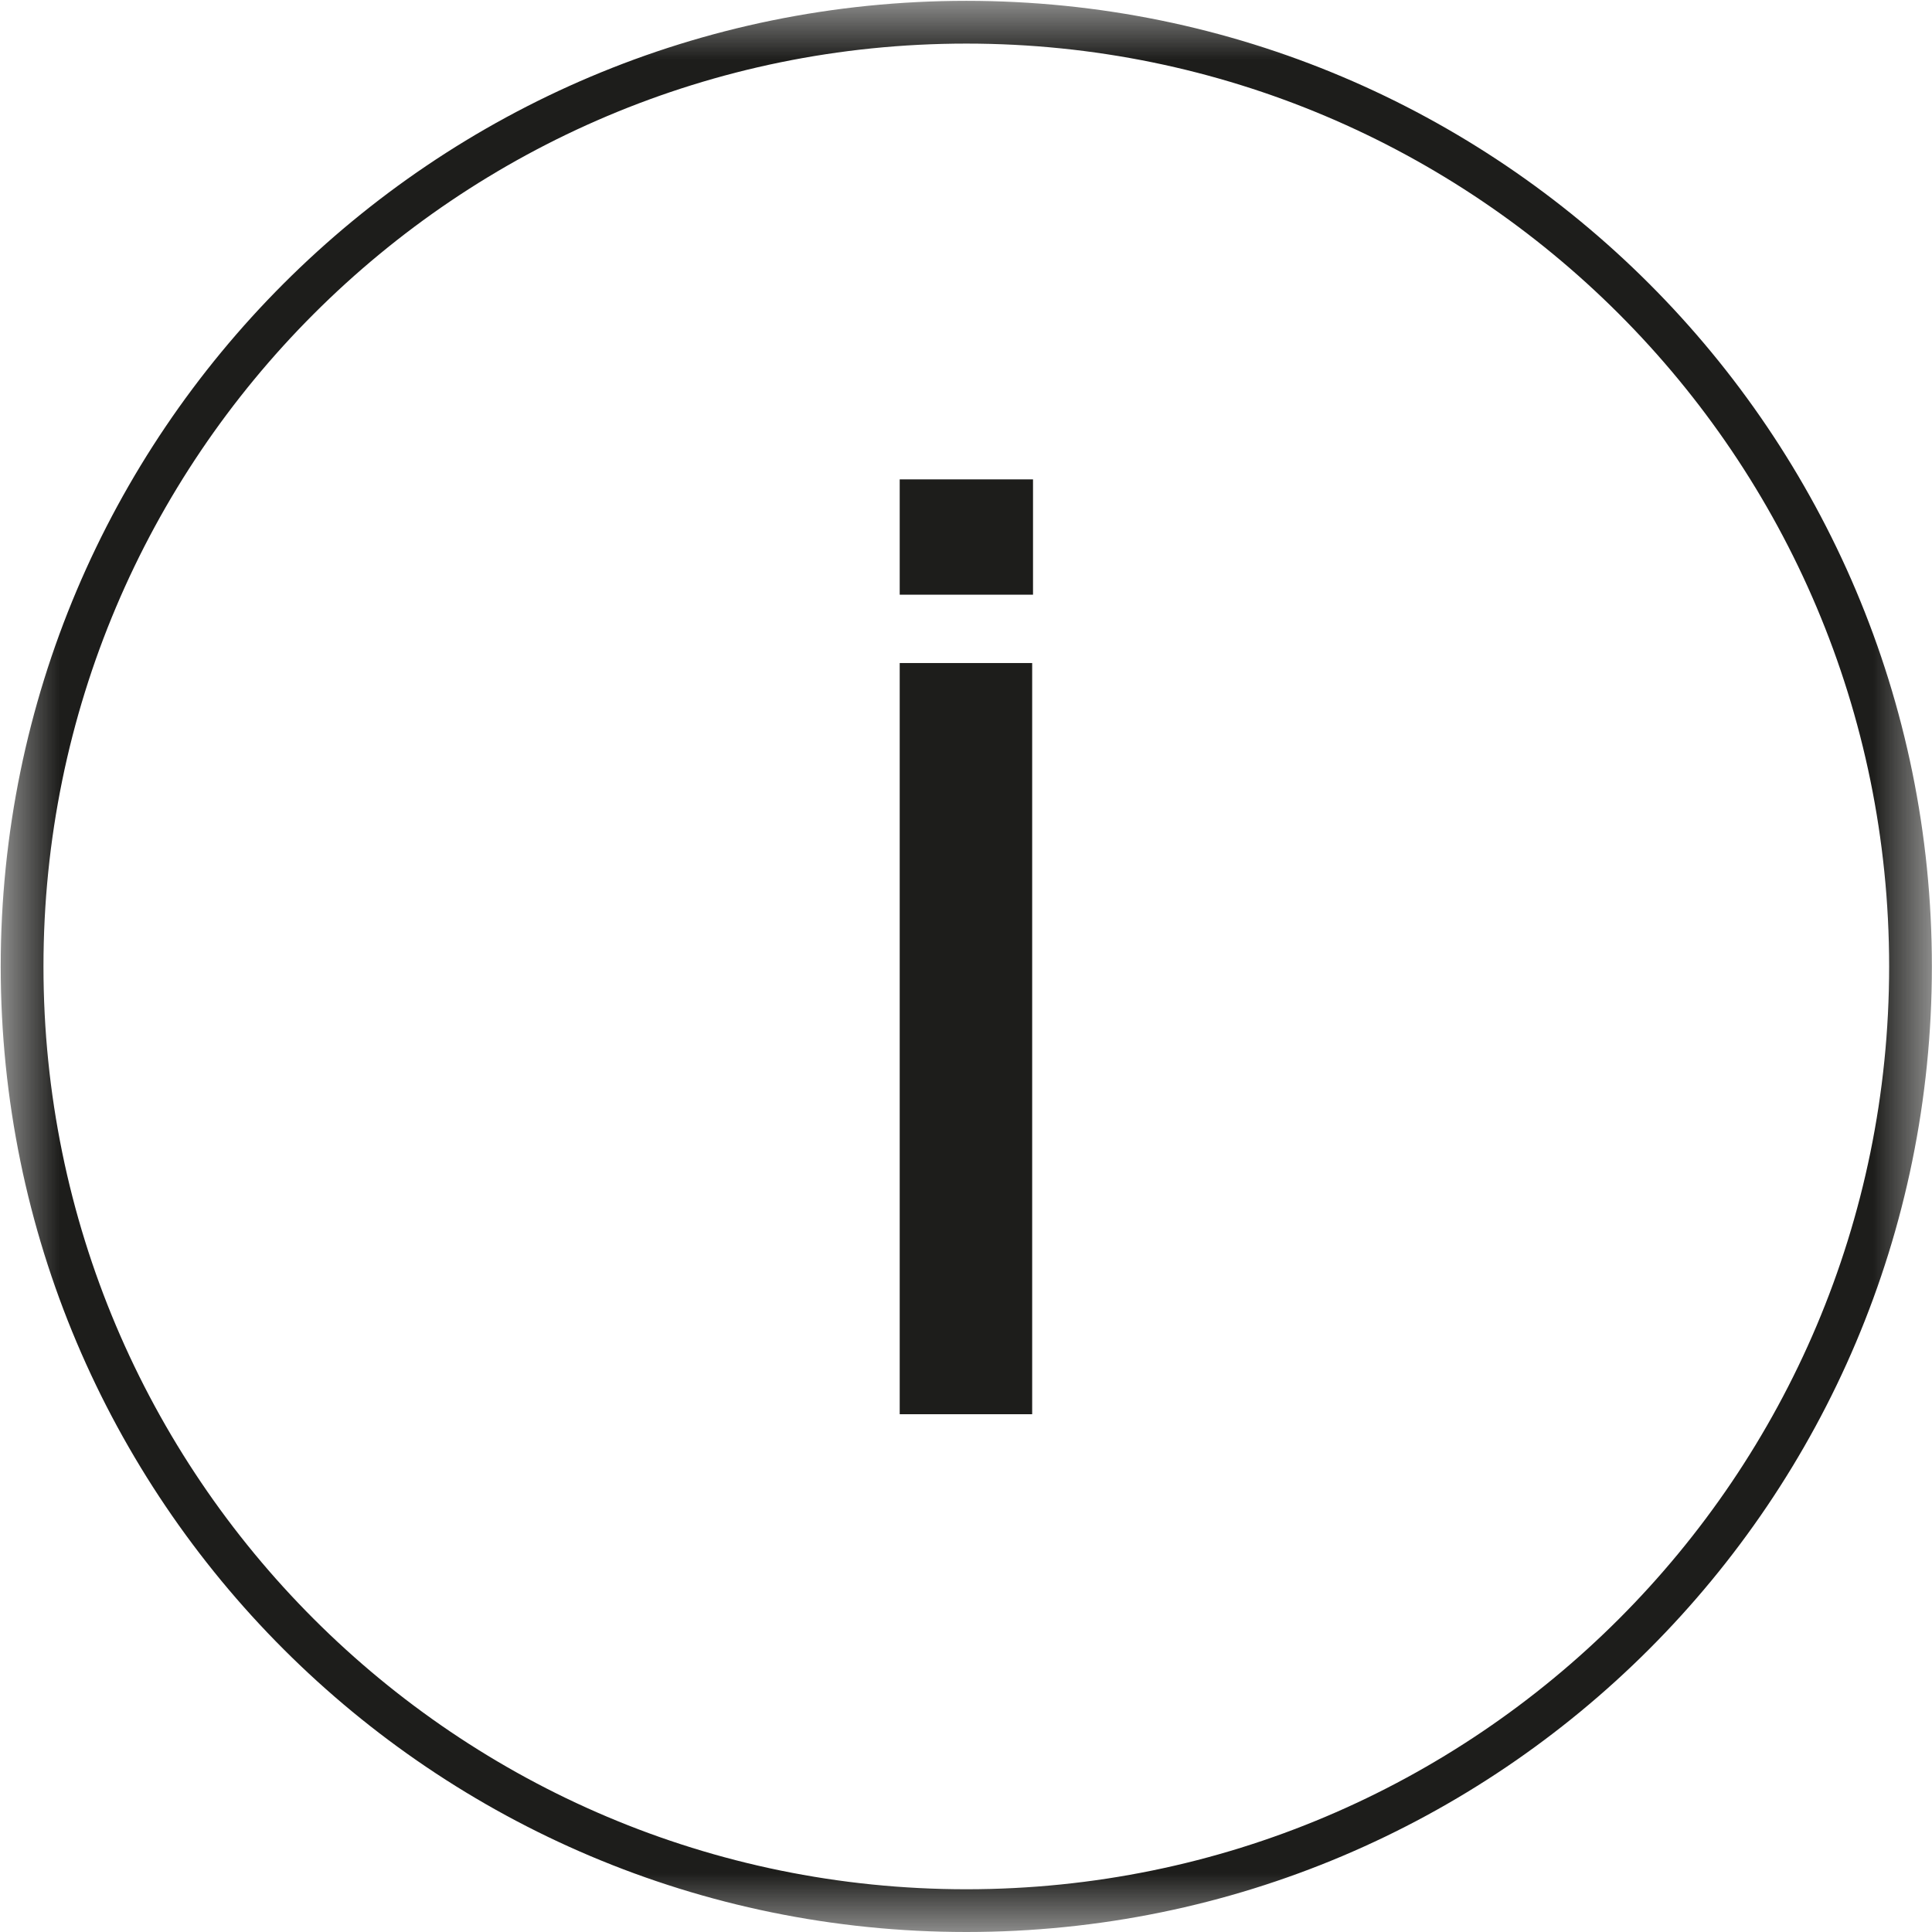 <svg xmlns="http://www.w3.org/2000/svg" width="16" height="16" viewBox="0 0 16 16" fill="none">
  <g clip-path="url(#clip0_2218_20945)">
    <path d="M8.555 3.97H7.451V4.925H8.555V3.97ZM8.548 5.491H7.451V11.712H8.548V5.491Z" fill="#1D1D1B"/>
    <mask id="mask0_2218_20945" style="mask-type:luminance" maskUnits="userSpaceOnUse" x="0" y="0" width="16" height="16">
      <path d="M16 0H0V16H16V0Z" fill="white"/>
    </mask>
    <g mask="url(#mask0_2218_20945)">
      <path d="M8.003 15.823C12.322 15.823 15.822 12.322 15.822 8.004C15.822 3.685 12.322 0.184 8.003 0.184C3.684 0.184 0.183 3.685 0.183 8.004C0.183 12.322 3.684 15.823 8.003 15.823Z" stroke="#1D1D1B" stroke-width="0.354"/>
    </g>
  </g>
  <defs>
    <clipPath id="clip0_2218_20945">
      <rect width="16" height="16" fill="white"/>
    </clipPath>
  </defs>
</svg>